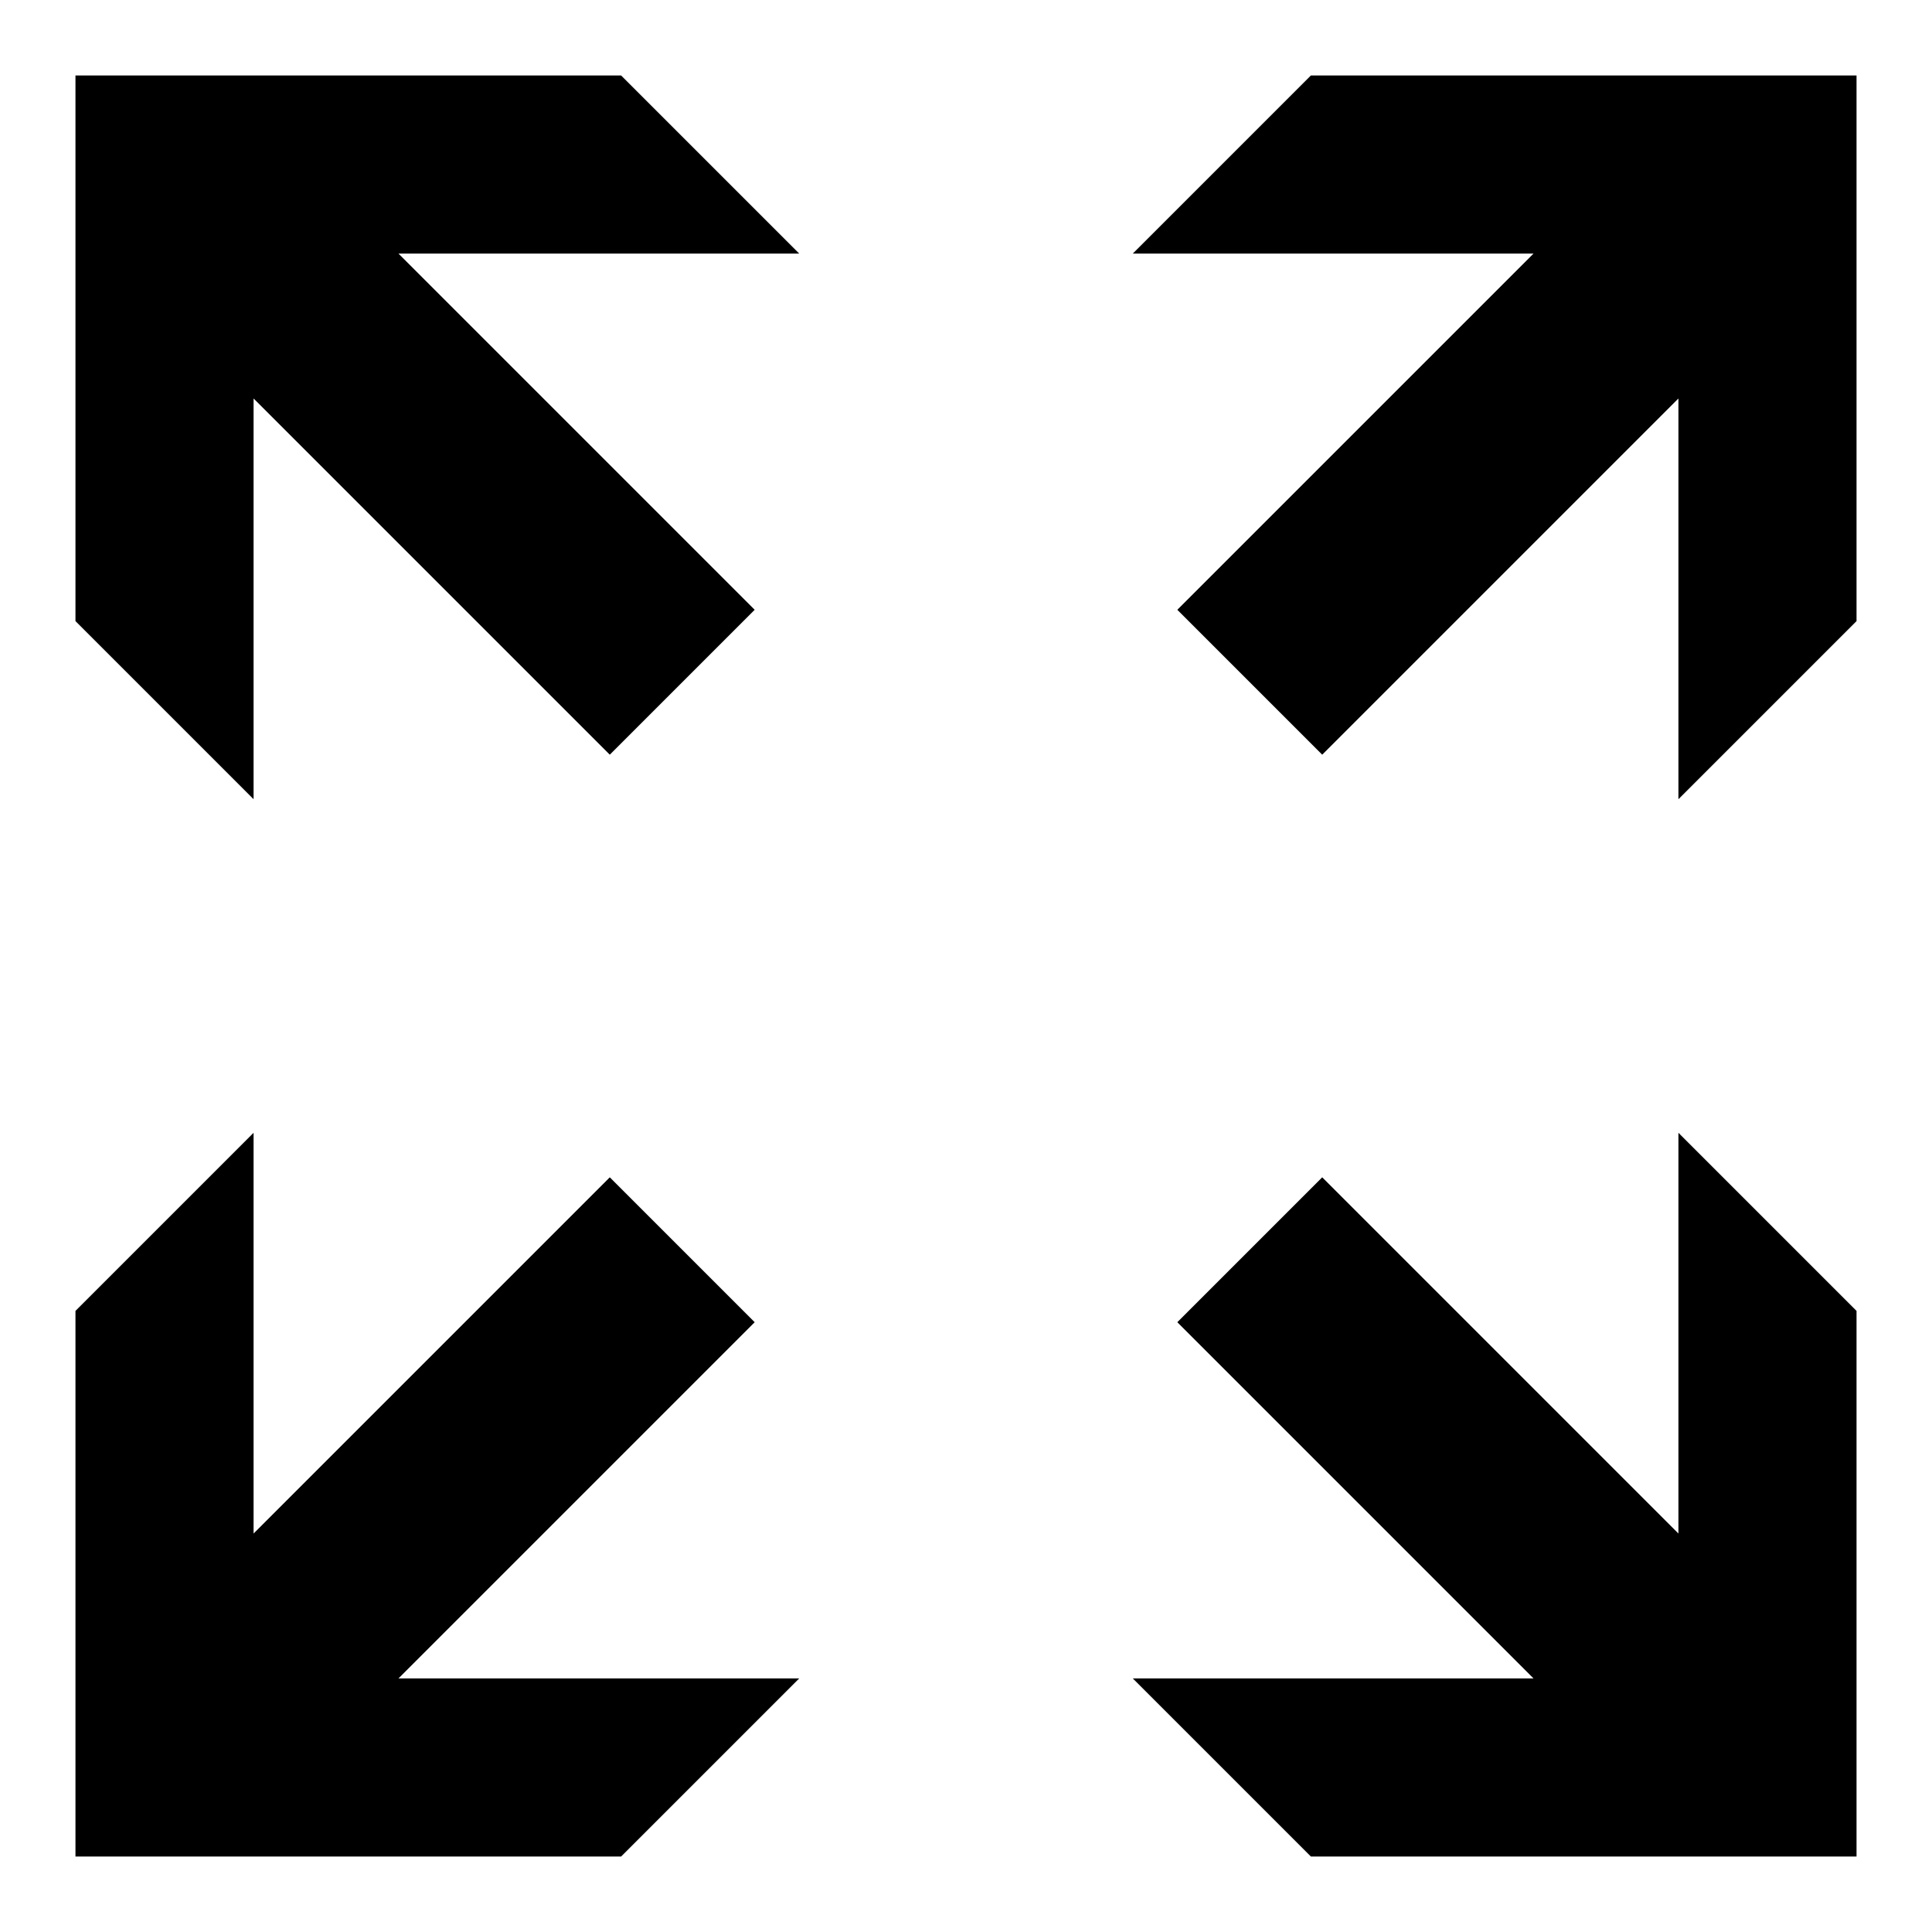 <?xml version="1.0" encoding="utf-8"?>
<!-- Svg Vector Icons : http://www.onlinewebfonts.com/icon -->
<!DOCTYPE svg PUBLIC "-//W3C//DTD SVG 1.1//EN" "http://www.w3.org/Graphics/SVG/1.1/DTD/svg11.dtd">
<svg version="1.1" xmlns="http://www.w3.org/2000/svg" xmlns:xlink="http://www.w3.org/1999/xlink" x="0px" y="0px" viewBox="0 0 256 256" enable-background="new 0 0 256 256" xml:space="preserve">
<g><g><path fill="#000000" d="M82.3,246H10v-72.3l23.6-23.6v53.1L80.8,156l19.2,19.2l-47.2,47.2h53.1L82.3,246z M246,173.7V246h-72.3l-23.6-23.6h53.1L156,175.2l19.2-19.2l47.2,47.2v-53.1L246,173.7z M173.7,10H246v72.3l-23.6,23.6V52.8L175.2,100L156,80.8l47.2-47.2h-53.1L173.7,10z M10,82.3V10h72.3l23.6,23.6H52.8L100,80.8L80.8,100L33.6,52.8v53.1L10,82.3z"/></g></g>
</svg>